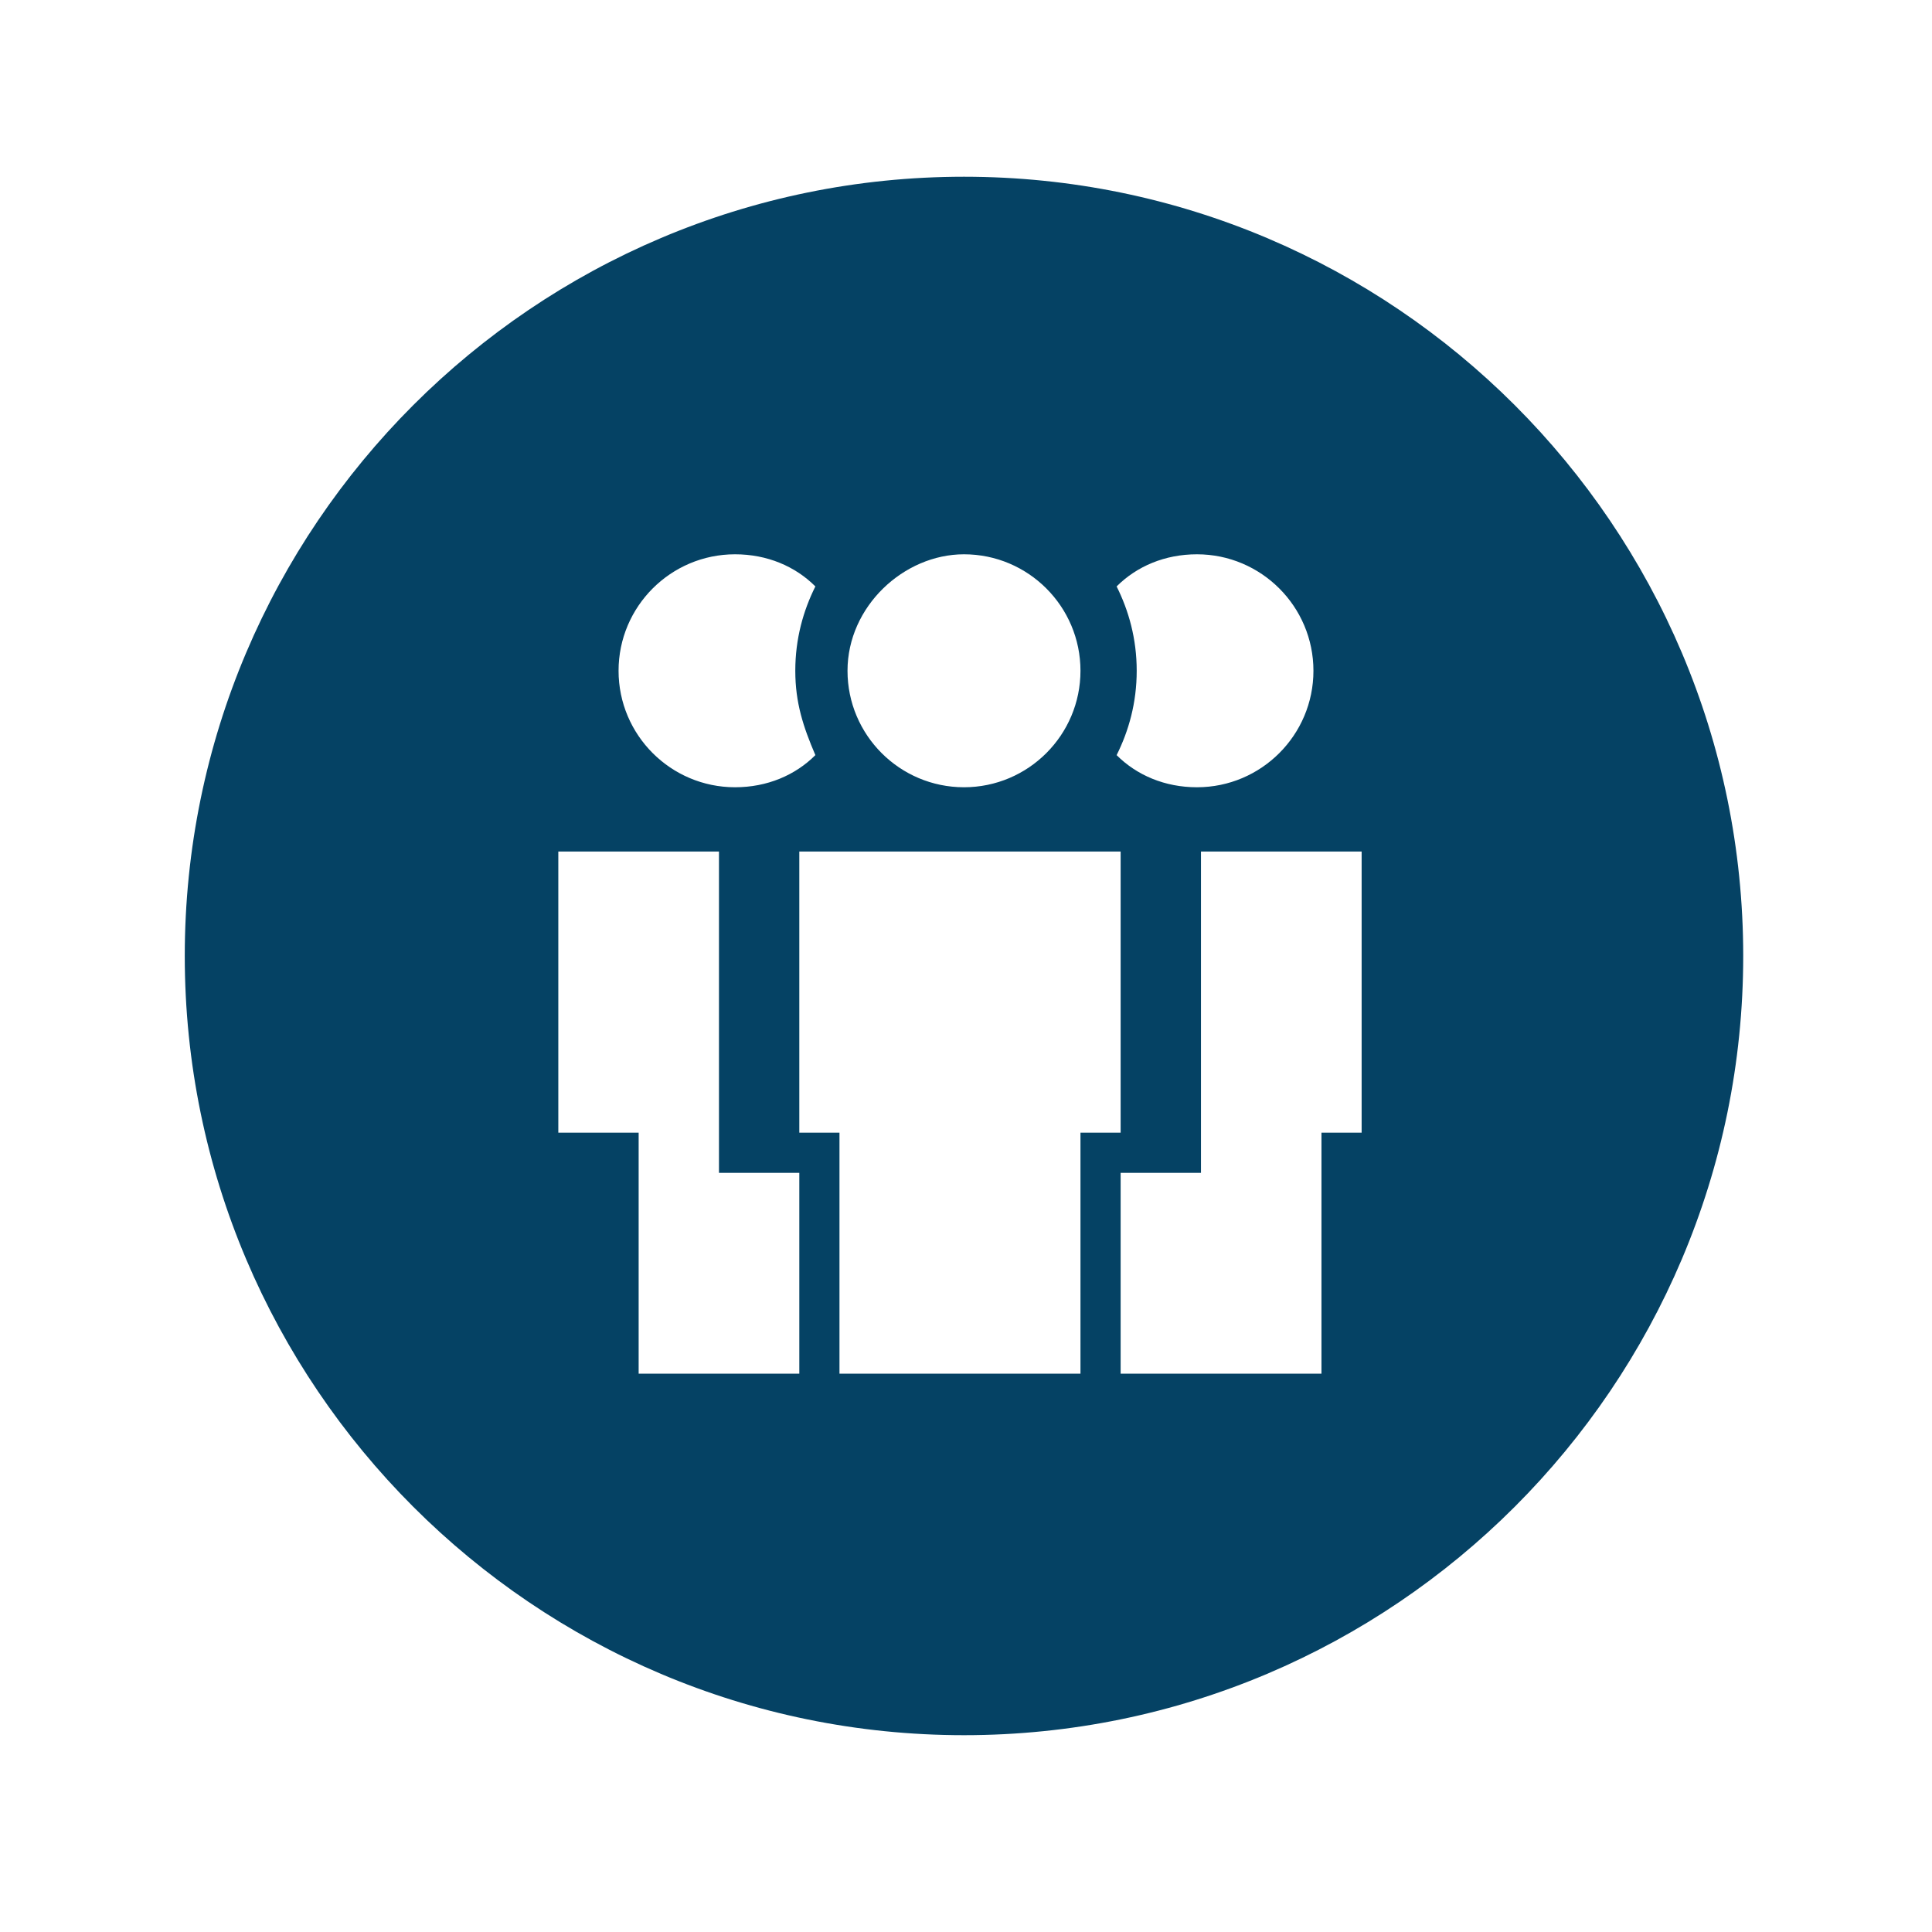 <?xml version="1.0" encoding="utf-8"?>
<!-- Generator: Adobe Illustrator 18.1.1, SVG Export Plug-In . SVG Version: 6.00 Build 0)  -->
<svg version="1.1" id="Layer_1" xmlns="http://www.w3.org/2000/svg" xmlns:xlink="http://www.w3.org/1999/xlink" x="0px" y="0px"
	 viewBox="0 0 48.1 48.1" enable-background="new 0 0 48.1 48.1" xml:space="preserve">
<g>
	<circle display="none" fill="none" stroke="#054264" stroke-width="2" stroke-miterlimit="10" cx="24" cy="24" r="23"/>
	<path fill="#054264" d="M24,4.4c-10.7,0-19.4,8.7-19.4,19.4c0,10.7,8.7,19.4,19.4,19.4s19.4-8.7,19.4-19.4
		C43.4,13.1,34.7,4.4,24,4.4z M27.8,14.6c0.5-0.5,1.2-0.8,2-0.8c1.6,0,2.9,1.3,2.9,2.9s-1.3,2.9-2.9,2.9c-0.8,0-1.5-0.3-2-0.8
		c0.3-0.6,0.5-1.3,0.5-2.1S28.1,15.2,27.8,14.6z M24,13.8c1.6,0,2.9,1.3,2.9,2.9s-1.3,2.9-2.9,2.9s-2.9-1.3-2.9-2.9
		S22.5,13.8,24,13.8z M18.3,13.8c0.8,0,1.5,0.3,2,0.8c-0.3,0.6-0.5,1.3-0.5,2.1s0.2,1.4,0.5,2.1c-0.5,0.5-1.2,0.8-2,0.8
		c-1.6,0-2.9-1.3-2.9-2.9S16.7,13.8,18.3,13.8z M19.9,34.2h-4v-6h-2v-7h4v6.9v1.1h2V34.2z M26.9,34.2h-6v-6h-1v-7h8v7h-1V34.2z
		 M33.9,28.2h-1v6h-5v-5h2v-1.1v-6.9h4V28.2z"/>
</g>
</svg>
